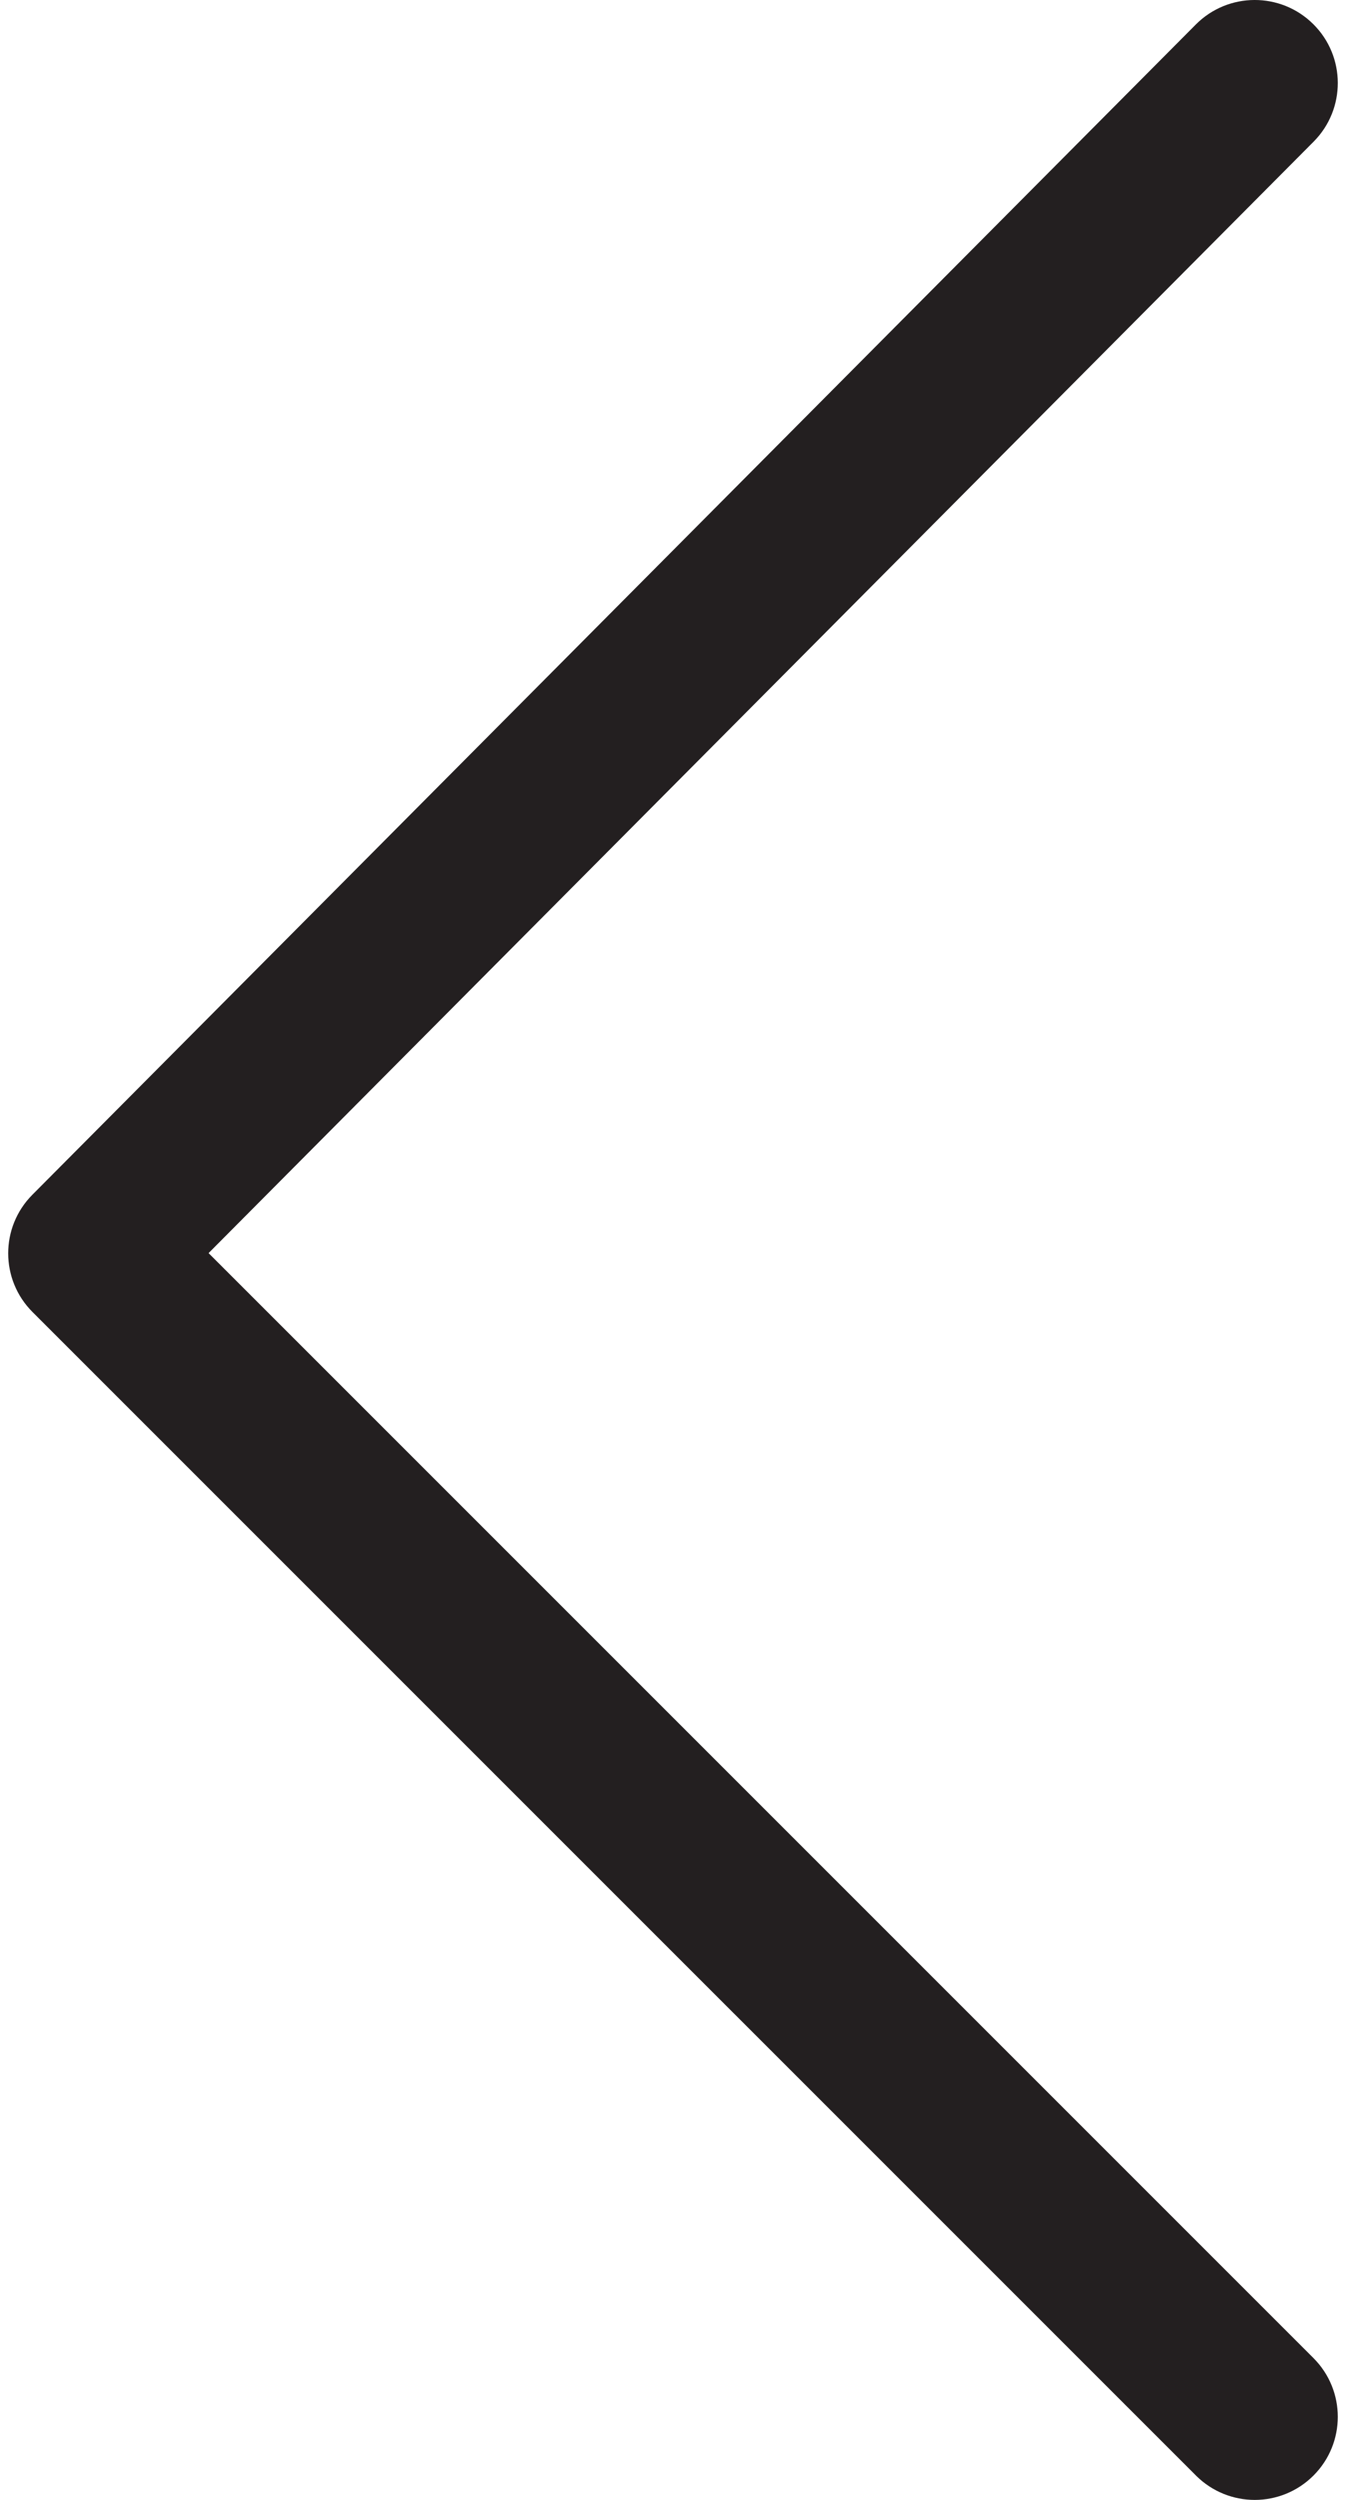 <?xml version="1.0" encoding="UTF-8"?> <svg xmlns="http://www.w3.org/2000/svg" width="56" height="104" viewBox="0 0 56 104" fill="none"> <path d="M52.203 102C51.83 102 51.458 101.857 51.173 101.573L2.768 53.169C2.2 52.602 2.199 51.682 2.765 51.113L51.17 2.429C51.737 1.859 52.658 1.856 53.229 2.423C53.8 2.99 53.802 3.912 53.235 4.483L5.854 52.135L53.232 99.513C53.801 100.082 53.801 101.004 53.232 101.573C52.948 101.857 52.576 102 52.203 102Z" fill="#231F20"></path> <path d="M51.173 101.573L49.759 102.987L49.761 102.99L51.173 101.573ZM2.768 53.169L4.182 51.755L4.181 51.754L2.768 53.169ZM2.765 51.113L4.183 52.523L4.183 52.523L2.765 51.113ZM51.17 2.429L49.752 1.019L49.752 1.019L51.17 2.429ZM53.235 4.483L54.653 5.893L54.654 5.892L53.235 4.483ZM5.854 52.135L4.436 50.725L3.03 52.139L4.44 53.549L5.854 52.135ZM53.232 99.513L54.646 98.099L53.232 99.513ZM52.203 100C52.343 100 52.483 100.055 52.585 100.156L49.761 102.99C50.433 103.659 51.317 104 52.203 104V100ZM52.587 100.159L4.182 51.755L1.354 54.583L49.759 102.987L52.587 100.159ZM4.181 51.754C4.395 51.967 4.394 52.312 4.183 52.523L1.347 49.703C0.004 51.053 0.005 53.237 1.355 54.584L4.181 51.754ZM4.183 52.523L52.588 3.839L49.752 1.019L1.347 49.703L4.183 52.523ZM52.588 3.839C52.376 4.052 52.032 4.053 51.82 3.842L54.638 1.004C53.284 -0.341 51.098 -0.334 49.752 1.019L52.588 3.839ZM51.82 3.842C51.605 3.629 51.607 3.284 51.816 3.074L54.654 5.892C55.997 4.54 55.995 2.351 54.638 1.004L51.82 3.842ZM51.817 3.073L4.436 50.725L7.272 53.545L54.653 5.893L51.817 3.073ZM4.44 53.549L51.818 100.927L54.646 98.099L7.268 50.721L4.44 53.549ZM51.818 100.927C51.606 100.715 51.606 100.371 51.818 100.159L54.646 102.987C55.996 101.637 55.996 99.449 54.646 98.099L51.818 100.927ZM51.818 100.159C51.922 100.055 52.064 100 52.203 100V104C53.088 104 53.974 103.659 54.646 102.987L51.818 100.159Z" fill="#231F20"></path> </svg> 